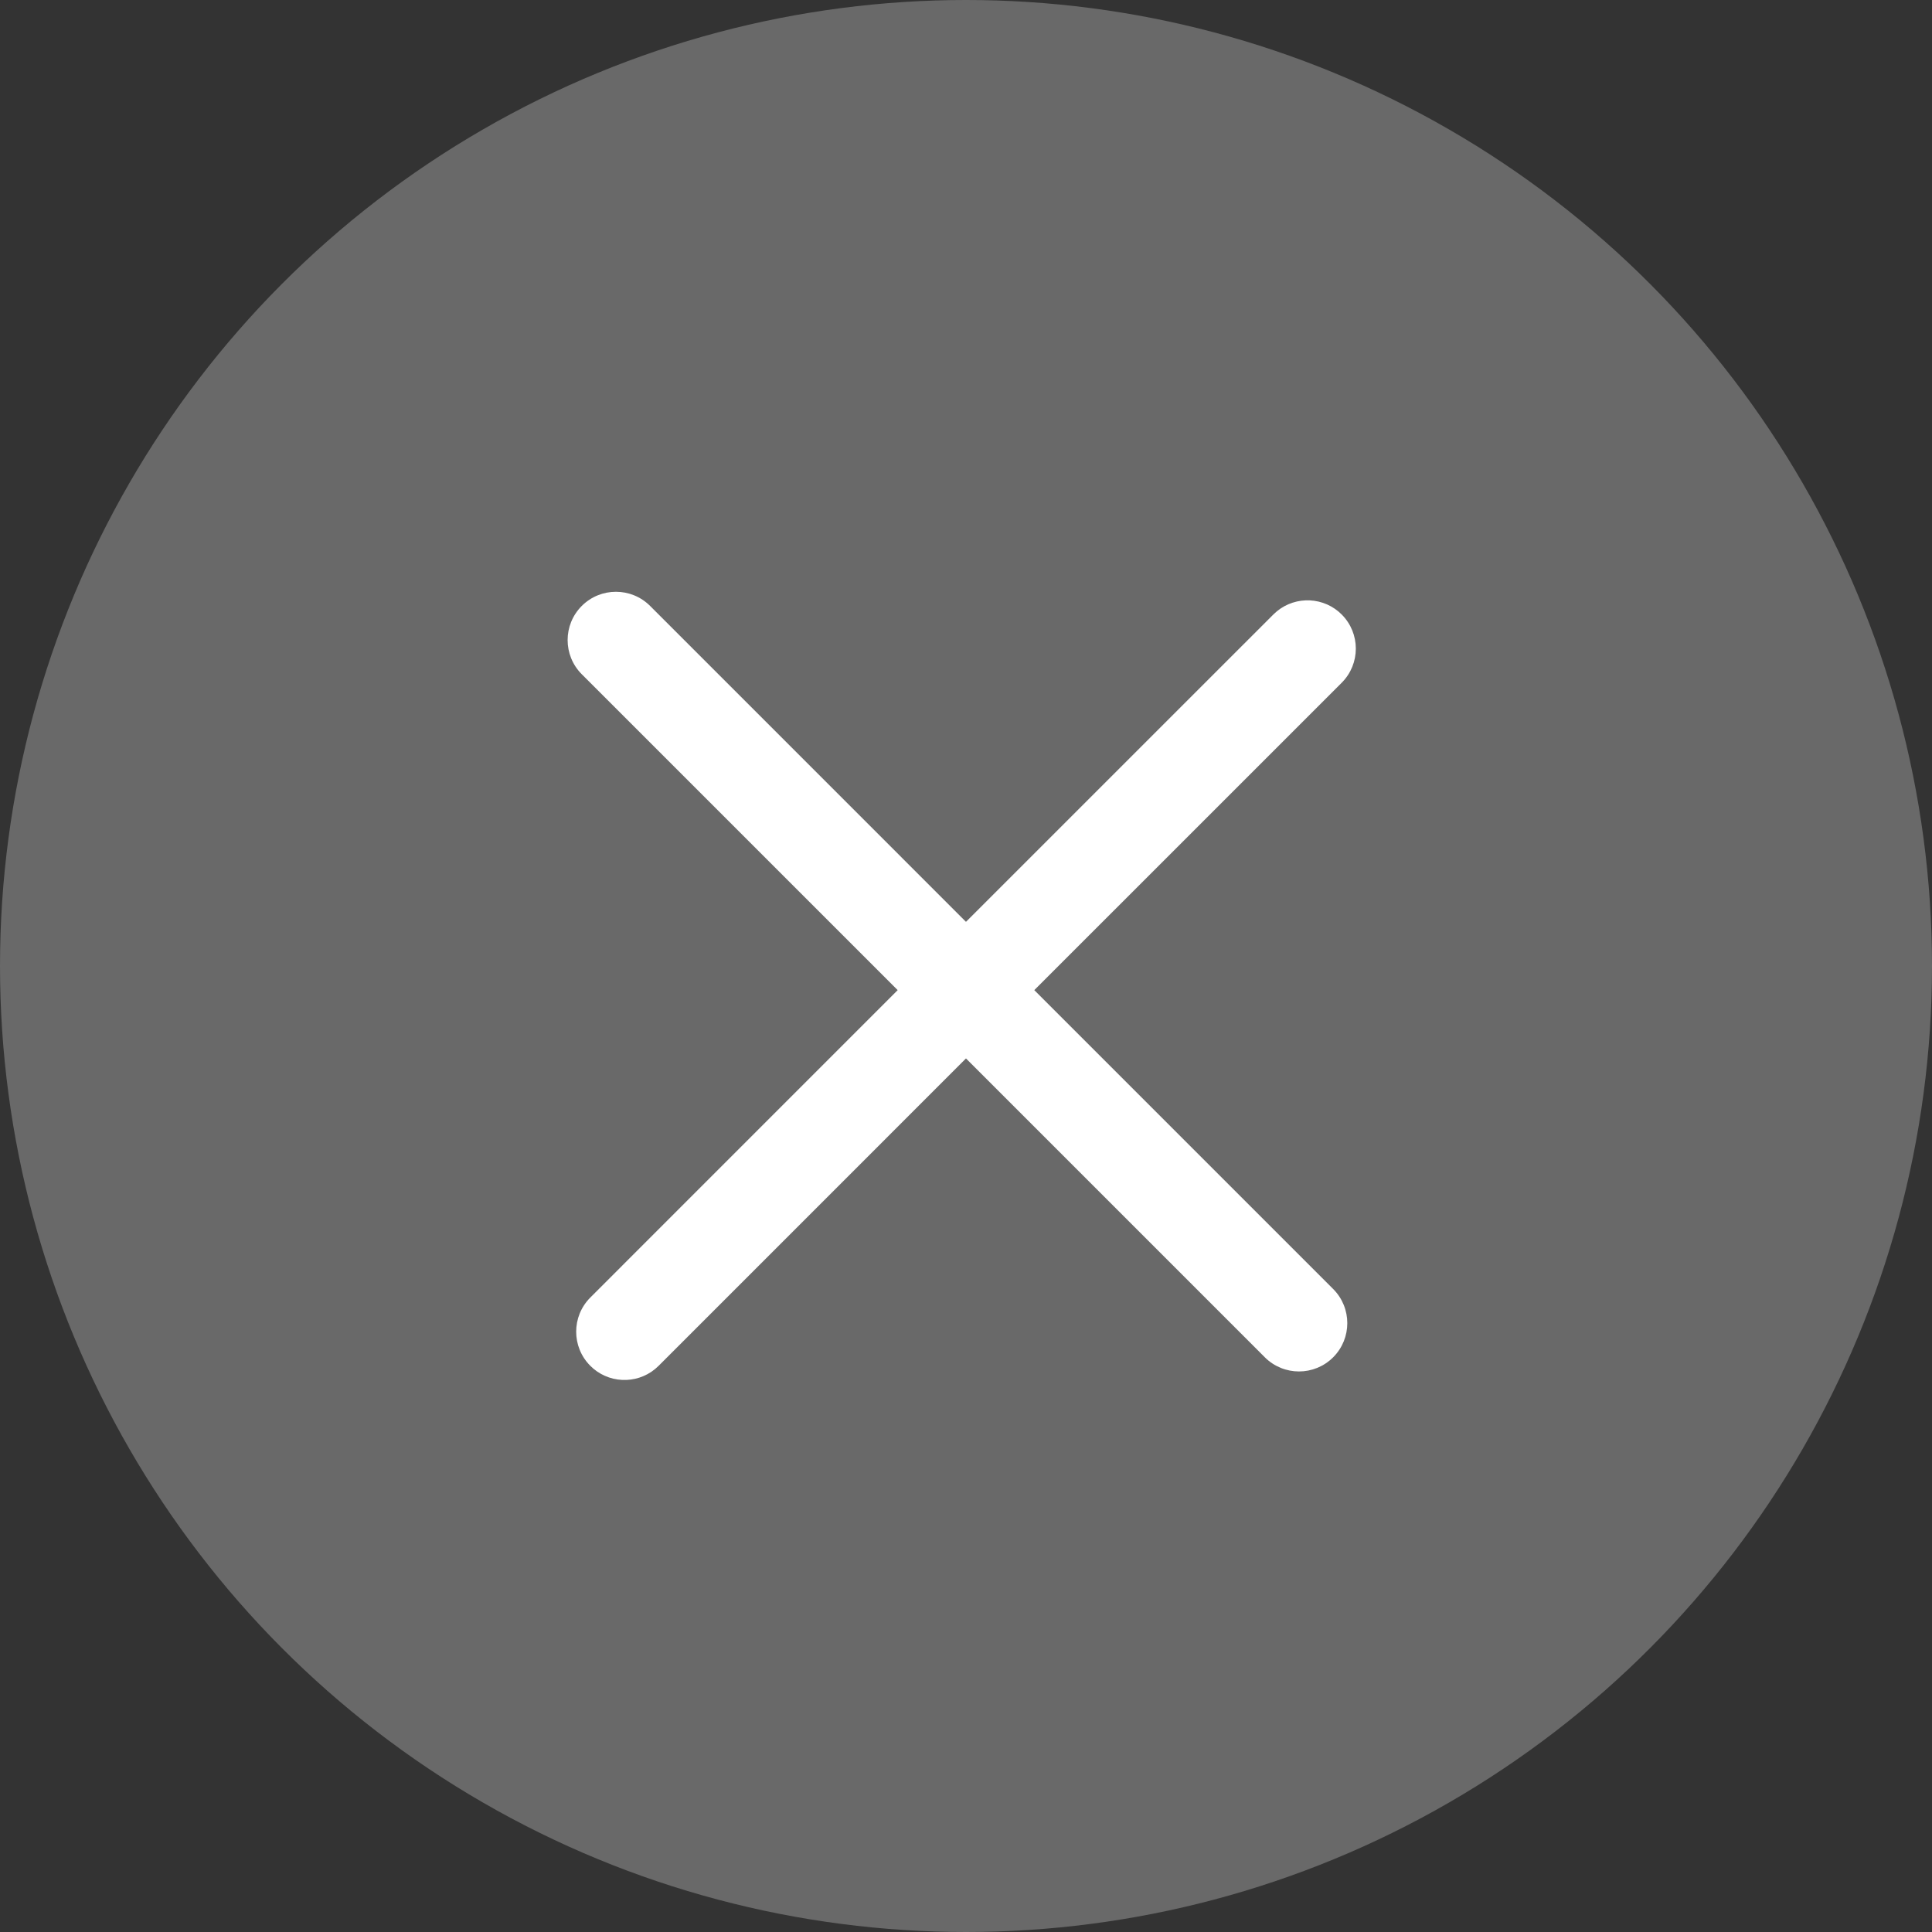<?xml version="1.0" encoding="UTF-8"?>
<svg width="80px" height="80px" viewBox="0 0 80 80" version="1.1" xmlns="http://www.w3.org/2000/svg" xmlns:xlink="http://www.w3.org/1999/xlink">
    <rect x="0" y="0" width="80" height="80" fill="#333333" stroke="none"/>
    <title>guanbi</title>
    <g id="页面-1" stroke="none" stroke-width="1" fill="none" fill-rule="evenodd">
        <g id="切图" transform="translate(-1829, -1754)" fill="#FFFFFF">
            <g id="guanbi" transform="translate(1829, 1754)">
                <circle id="椭圆形" fill-opacity="0.265" cx="40" cy="40" r="40"></circle>
                <path d="M26.919,25.09 L39.999,38.171 L52.728,25.444 C53.468,24.704 54.643,24.665 55.429,25.327 L55.556,25.444 C56.337,26.225 56.337,27.491 55.556,28.272 L42.828,40.999 L55.203,53.374 C55.984,54.155 55.984,55.422 55.203,56.203 C54.422,56.984 53.155,56.984 52.374,56.203 L39.999,43.828 L27.272,56.556 C26.532,57.296 25.357,57.335 24.571,56.673 L24.444,56.556 C23.663,55.775 23.663,54.509 24.444,53.728 L37.171,40.999 L24.09,27.919 C23.309,27.137 23.309,25.871 24.09,25.09 C24.871,24.309 26.137,24.309 26.919,25.09 Z" id="形状结合" fill-rule="nonzero"></path>
            </g>
        </g>
    </g>
</svg>